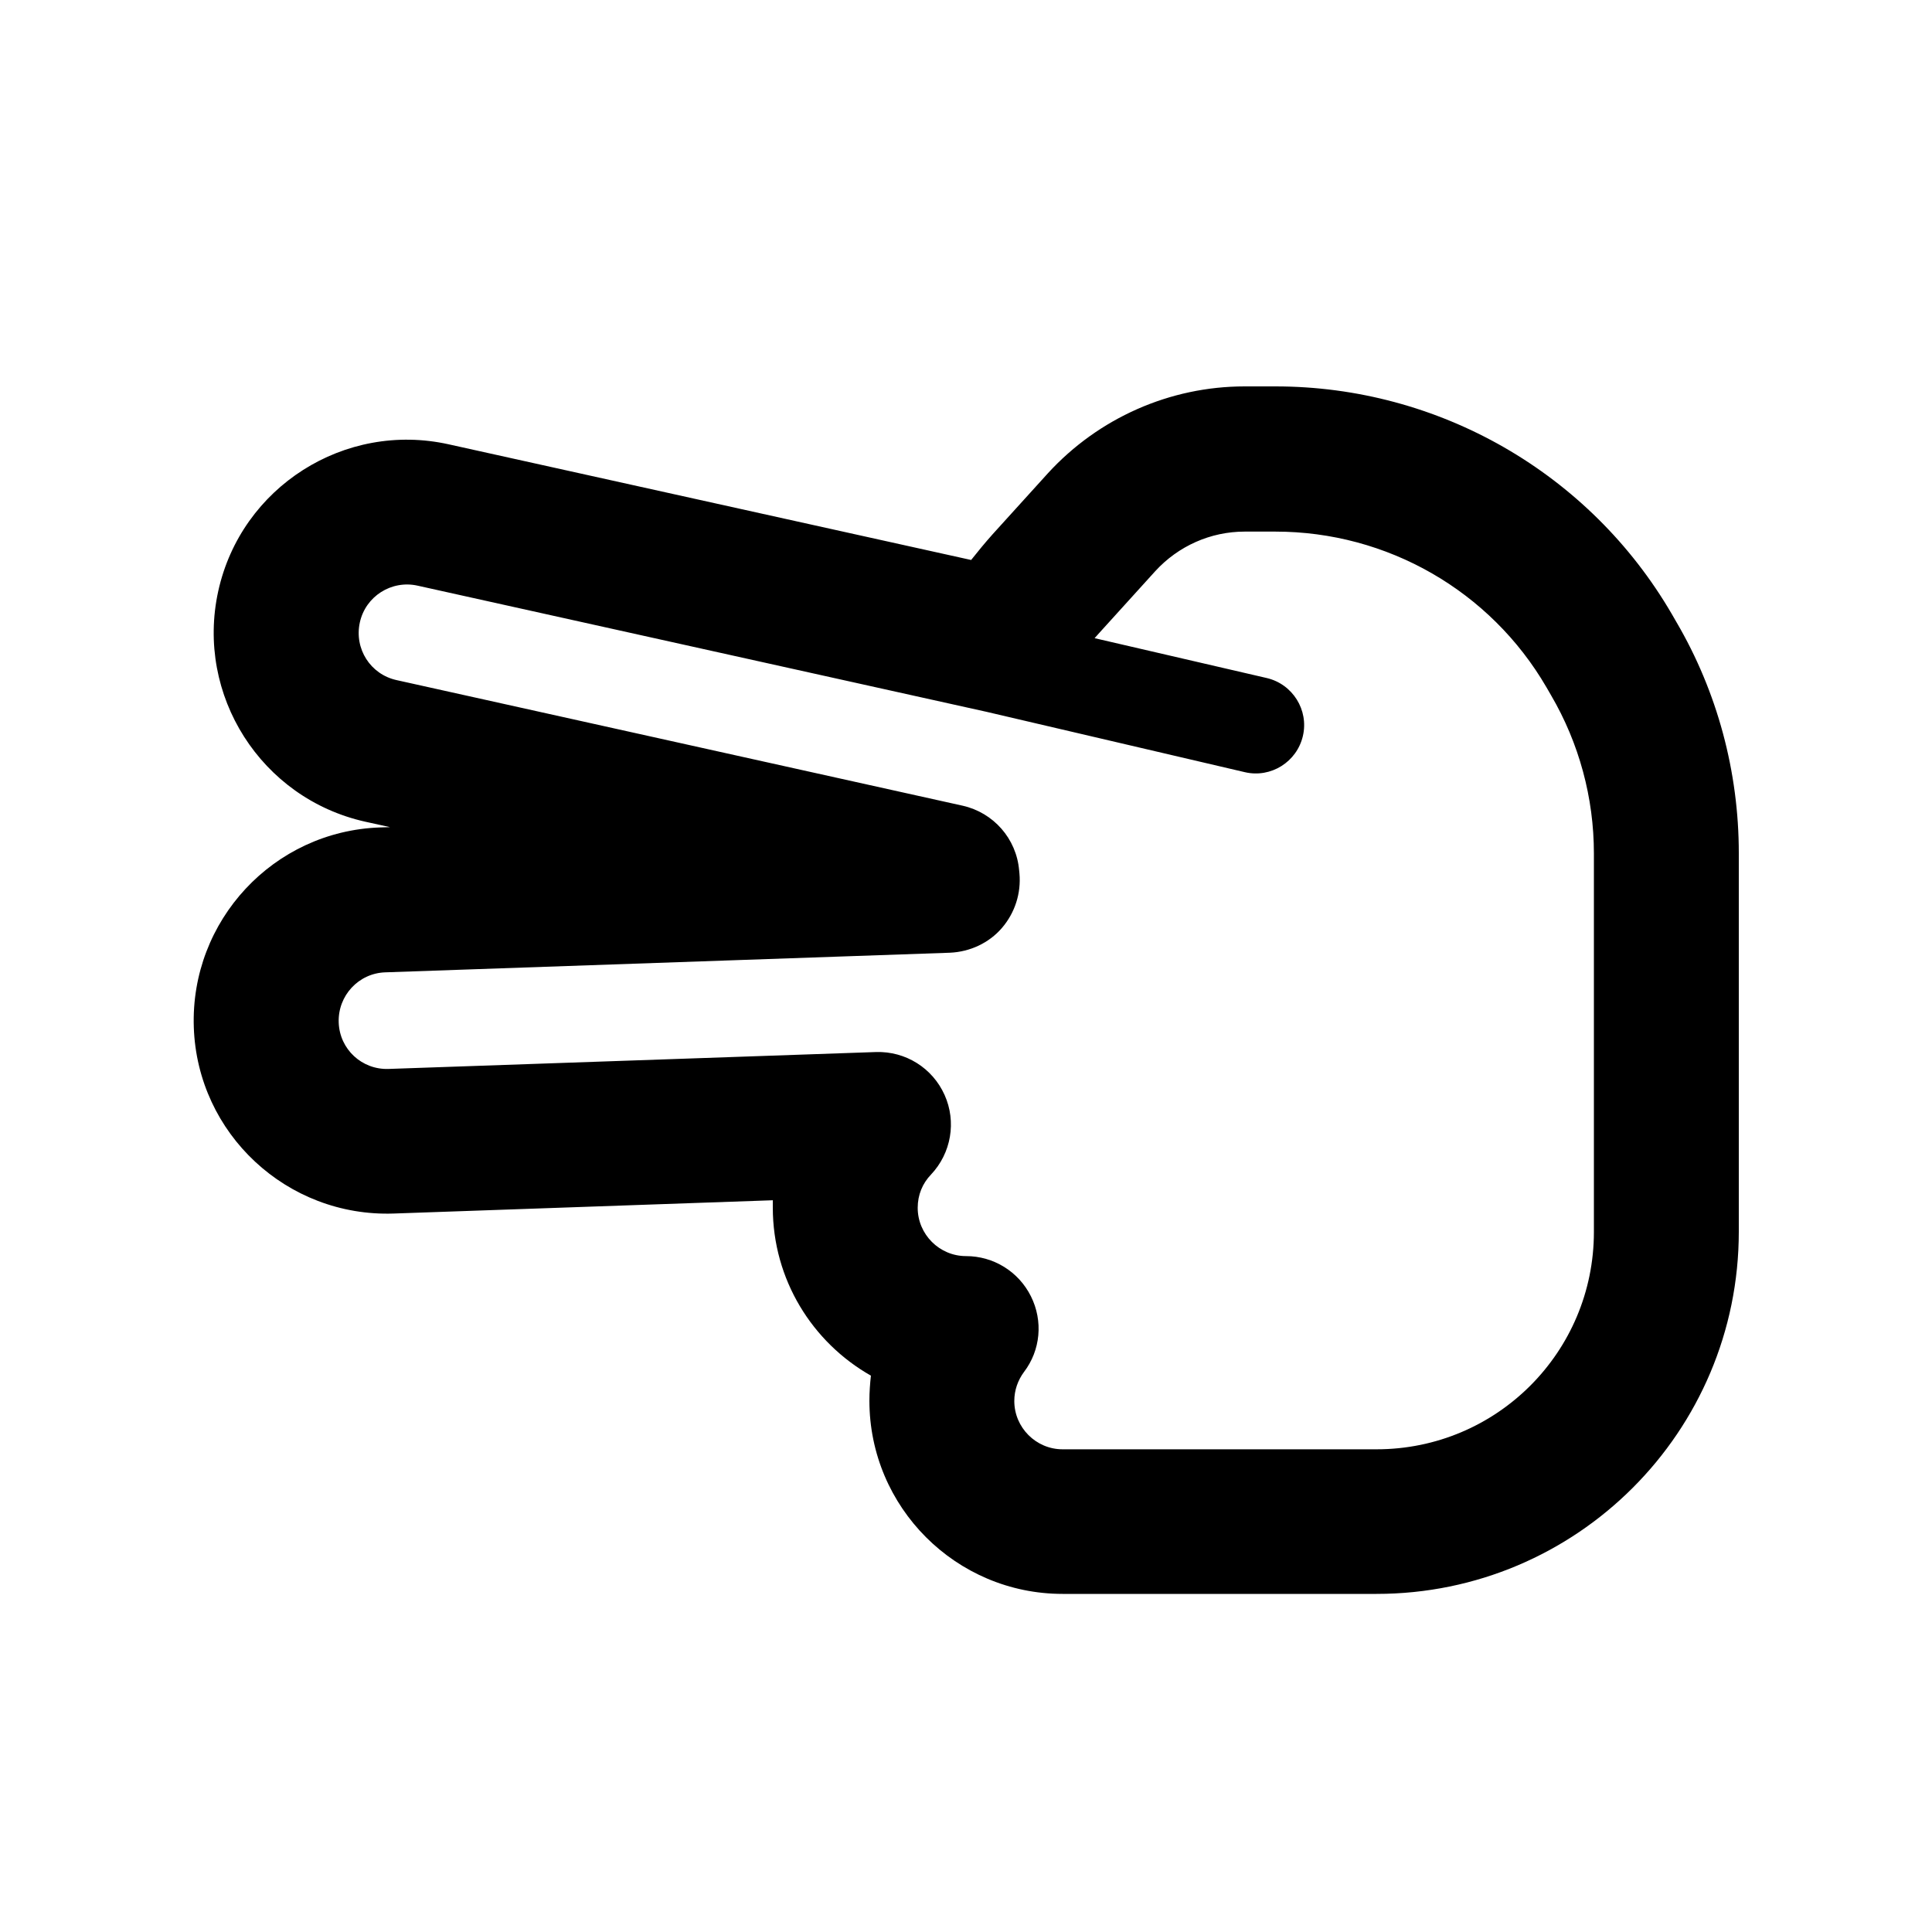 <svg xmlns="http://www.w3.org/2000/svg" viewBox="0 0 640 640"><!--! Font Awesome Free 7.1.0 by @fontawesome - https://fontawesome.com License - https://fontawesome.com/license/free (Icons: CC BY 4.0, Fonts: SIL OFL 1.1, Code: MIT License) Copyright 2025 Fonticons, Inc. --><path fill="currentColor" d="M64.2 340.3C63 305 90.6 275.3 125.9 274.1L129.2 274L121 272.2C86.5 264.5 64.7 230.3 72.3 195.8C79.9 161.3 114.2 139.5 148.7 147.2L321.7 185.5C324 182.6 326.3 179.8 328.8 177L347.2 156.7C363.9 138.5 387.5 128 412.3 128L422.5 128C476.6 128 526.6 156.7 553.8 203.4L555.3 206C568.9 229.2 576 255.7 576 282.6L576 408C576 474.3 522.3 528 456 528L352 528C316.7 528 288 499.3 288 464C288 461.2 288.2 458.4 288.5 455.7C269.1 444.7 256 423.9 256 400C256 399.2 256 398.4 256 397.6L130.4 402C95.1 403.2 65.4 375.6 64.2 340.3zM127.6 322.1C118.8 322.4 111.9 329.8 112.2 338.7C112.5 347.6 119.9 354.4 128.7 354.1L290.2 348.5C300 348.2 308.9 353.8 312.9 362.7C316.9 371.6 315.1 382 308.4 389.1C305.6 392 304 395.8 304 400.1C304 408.9 311.2 416.1 320 416.1C329.1 416.1 337.4 421.2 341.5 429.4C345.6 437.6 344.7 447.3 339.2 454.5C337.2 457.2 336 460.5 336 464.1C336 472.9 343.2 480.1 352 480.1L456 480.1C495.8 480.1 528 447.9 528 408.1L528 282.7C528 264.3 523.1 246.2 513.8 230.3L512.3 227.7C493.7 195.7 459.5 176.1 422.5 176.1L412.3 176.1C401 176.1 390.3 180.9 382.7 189.2L382.7 189.2L364.3 209.5C363.7 210.1 363.2 210.8 362.6 211.4L419.6 224.6C428.2 226.6 433.6 235.2 431.6 243.8C429.6 252.4 421 257.8 412.4 255.8L326.8 235.8L138.3 194C129.7 192.1 121.1 197.5 119.2 206.2C117.3 214.9 122.7 223.4 131.4 225.3L318.9 266.9C329.1 269.2 336.7 277.8 337.6 288.3L337.7 289.3C338.3 295.9 336.2 302.4 331.9 307.4C327.6 312.4 321.3 315.3 314.7 315.6L127.6 322.1z"/></svg>